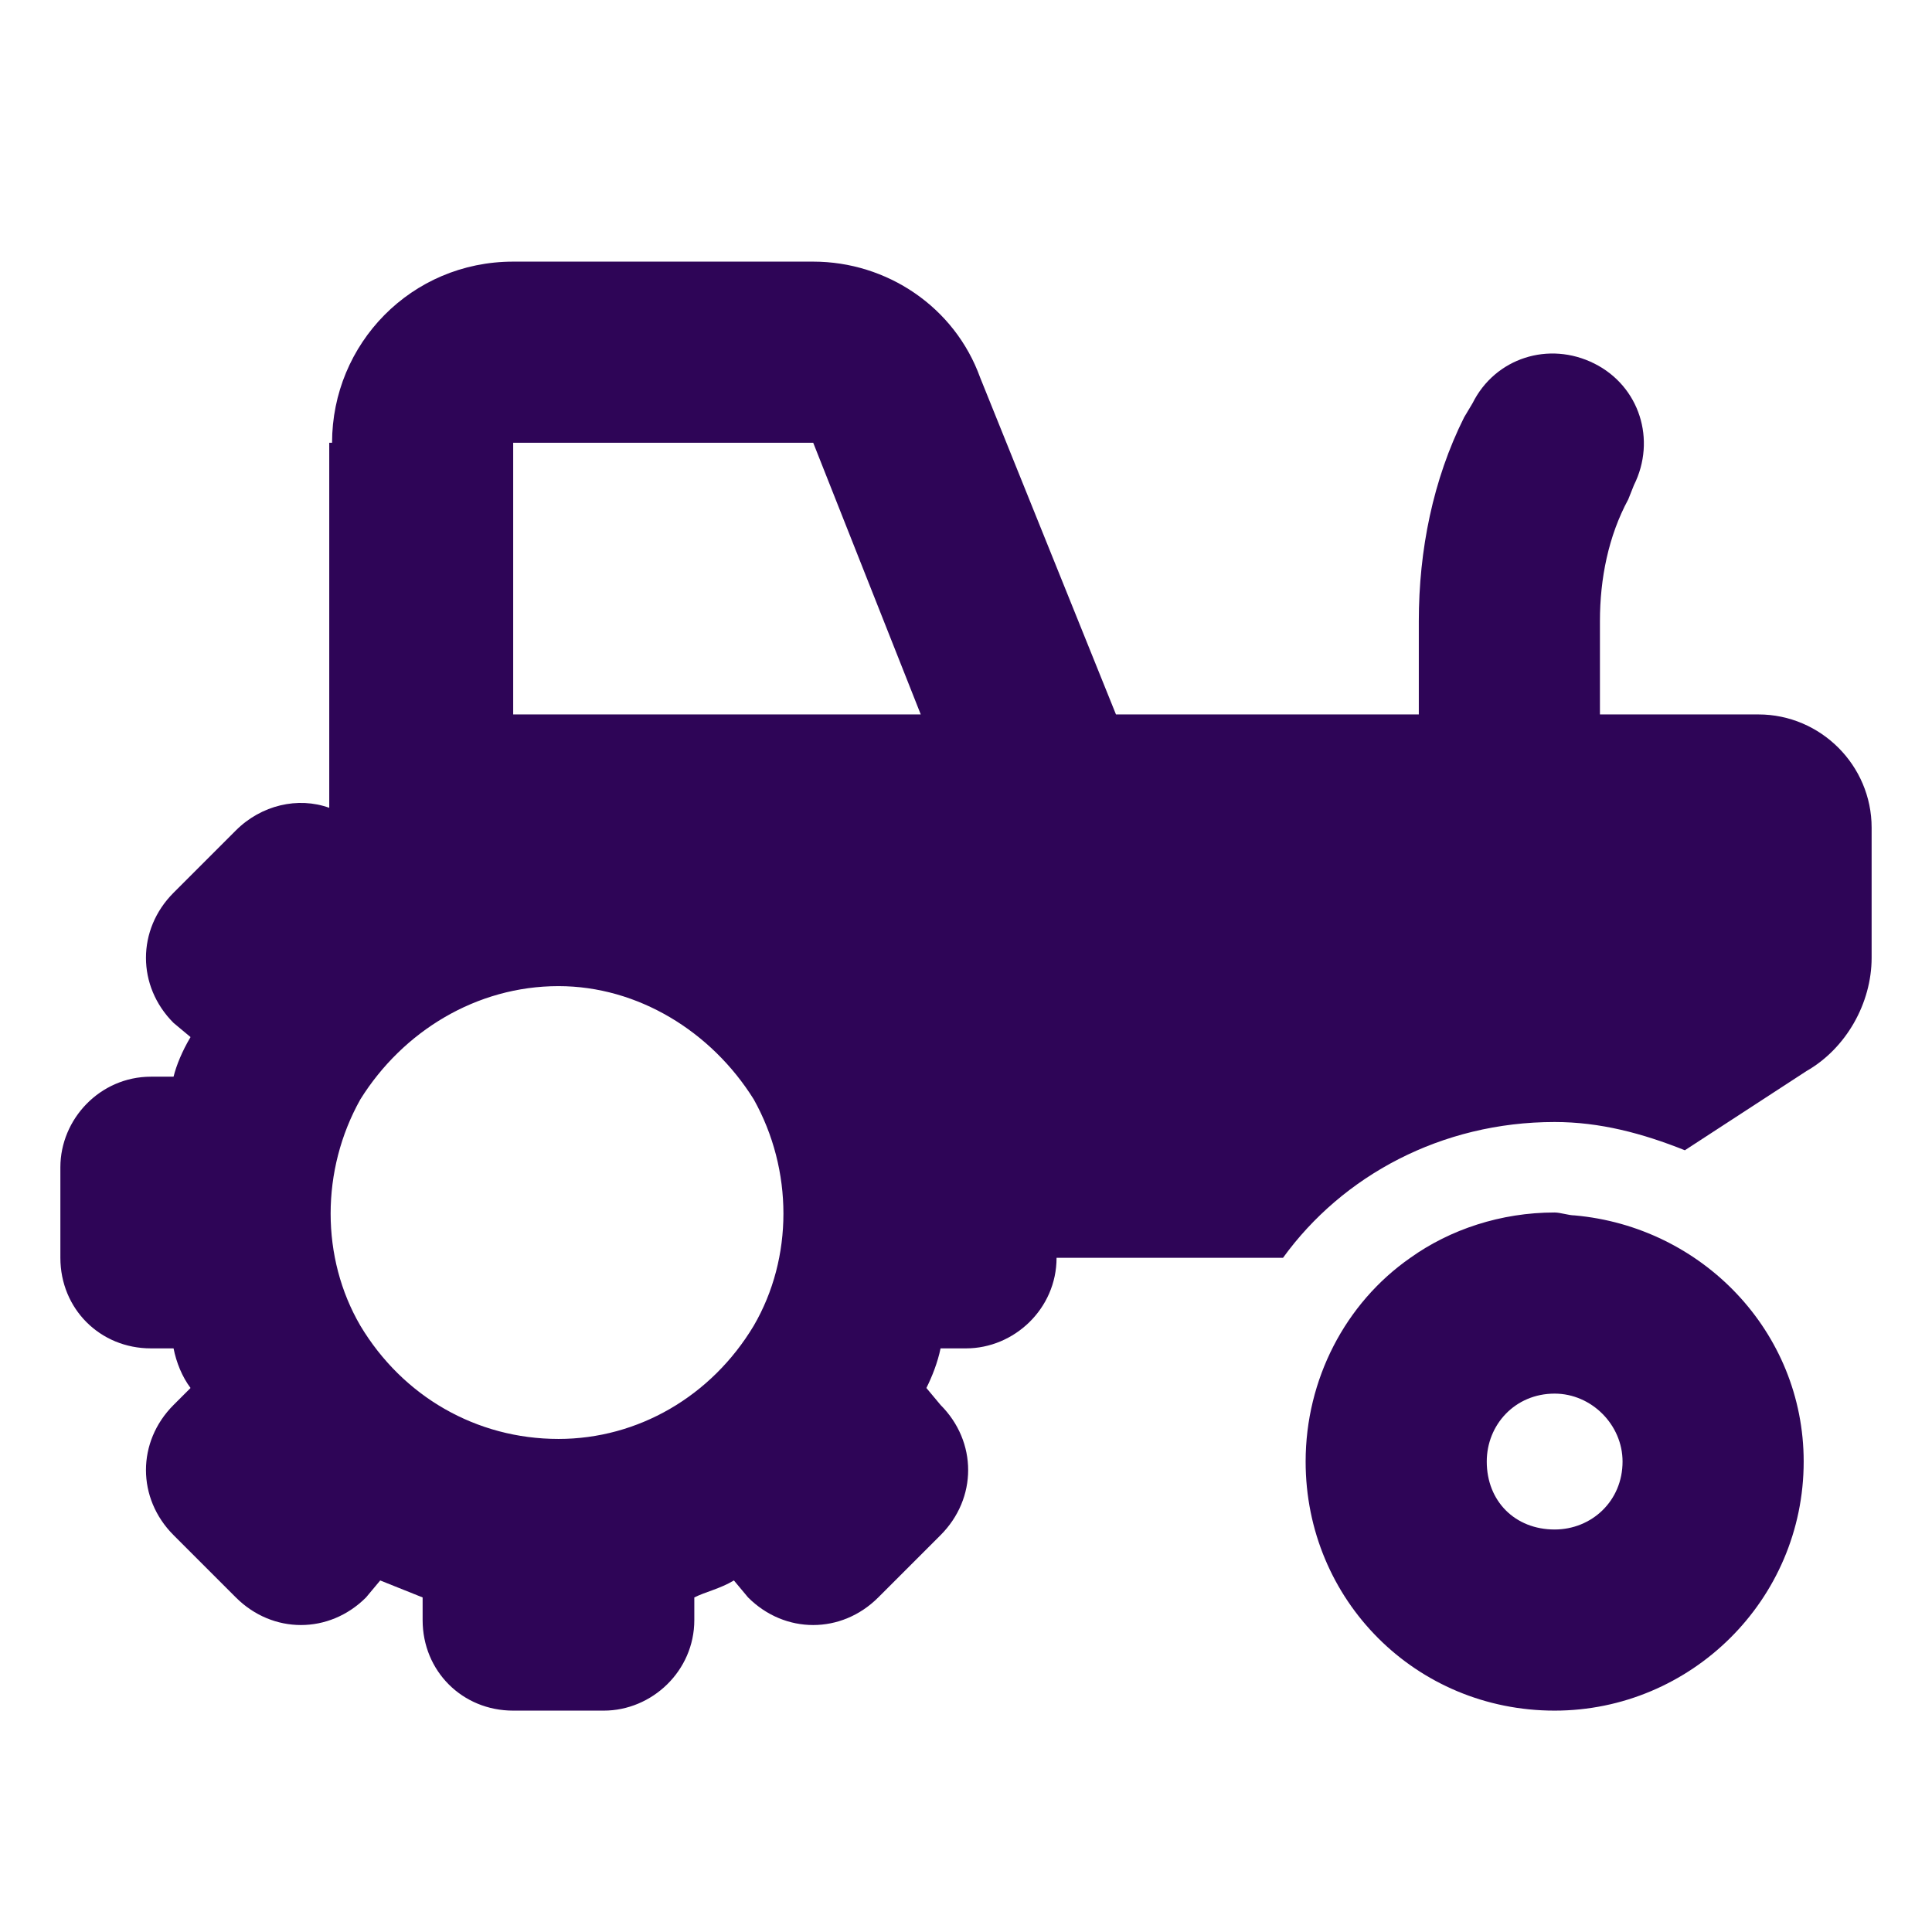 <svg xmlns="http://www.w3.org/2000/svg" viewBox="0 0 24 24" fill="none">
<path d="M4.125 5.5C4.125 4.27 5.109 3.25 6.375 3.25H10.102C11.016 3.25 11.859 3.812 12.176 4.691L13.863 8.875H17.625V7.715C17.625 6.836 17.801 5.957 18.188 5.184L18.293 5.008C18.574 4.445 19.242 4.234 19.805 4.516C20.367 4.797 20.578 5.465 20.297 6.027L20.227 6.203C19.98 6.66 19.875 7.188 19.875 7.715V8.875H21.844C22.617 8.875 23.25 9.508 23.25 10.281V11.898C23.25 12.461 22.934 13.023 22.441 13.305L20.93 14.289C20.402 14.078 19.875 13.938 19.312 13.938C17.906 13.938 16.676 14.605 15.938 15.625H13.125C13.125 16.258 12.598 16.75 12 16.75H11.684C11.648 16.926 11.578 17.102 11.508 17.242L11.684 17.453C12.141 17.91 12.141 18.613 11.684 19.07L10.91 19.844C10.453 20.301 9.75 20.301 9.293 19.844L9.117 19.633C8.941 19.738 8.766 19.773 8.625 19.844V20.125C8.625 20.758 8.098 21.25 7.5 21.25H6.375C5.742 21.25 5.25 20.758 5.25 20.125V19.844C5.074 19.773 4.898 19.703 4.723 19.633L4.547 19.844C4.09 20.301 3.387 20.301 2.93 19.844L2.156 19.07C1.699 18.613 1.699 17.91 2.156 17.453L2.367 17.242C2.262 17.102 2.191 16.926 2.156 16.75H1.875C1.242 16.75 0.75 16.258 0.75 15.625V14.5C0.75 13.902 1.242 13.375 1.875 13.375H2.156C2.191 13.234 2.262 13.059 2.367 12.883L2.156 12.707C1.699 12.25 1.699 11.547 2.156 11.09L2.93 10.316C3.246 10 3.703 9.895 4.09 10.035V10V8.875V5.5H4.125ZM10.102 5.5H6.375V8.875H7.5H11.438L10.102 5.5ZM6.938 12.25C5.918 12.25 5.004 12.812 4.477 13.656C3.984 14.535 3.984 15.625 4.477 16.469C5.004 17.348 5.918 17.875 6.938 17.875C7.922 17.875 8.836 17.348 9.363 16.469C9.855 15.625 9.855 14.535 9.363 13.656C8.836 12.812 7.922 12.25 6.938 12.25ZM19.312 19C19.77 19 20.156 18.648 20.156 18.156C20.156 17.699 19.77 17.312 19.312 17.312C18.82 17.312 18.469 17.699 18.469 18.156C18.469 18.648 18.82 19 19.312 19ZM19.312 21.25C17.59 21.25 16.219 19.879 16.219 18.156C16.219 17.137 16.711 16.188 17.52 15.625C18.012 15.273 18.645 15.062 19.312 15.062C19.383 15.062 19.488 15.098 19.559 15.098C21.141 15.238 22.406 16.539 22.406 18.156C22.406 19.879 21 21.25 19.312 21.25Z" fill="#2e0557"/>
</svg>